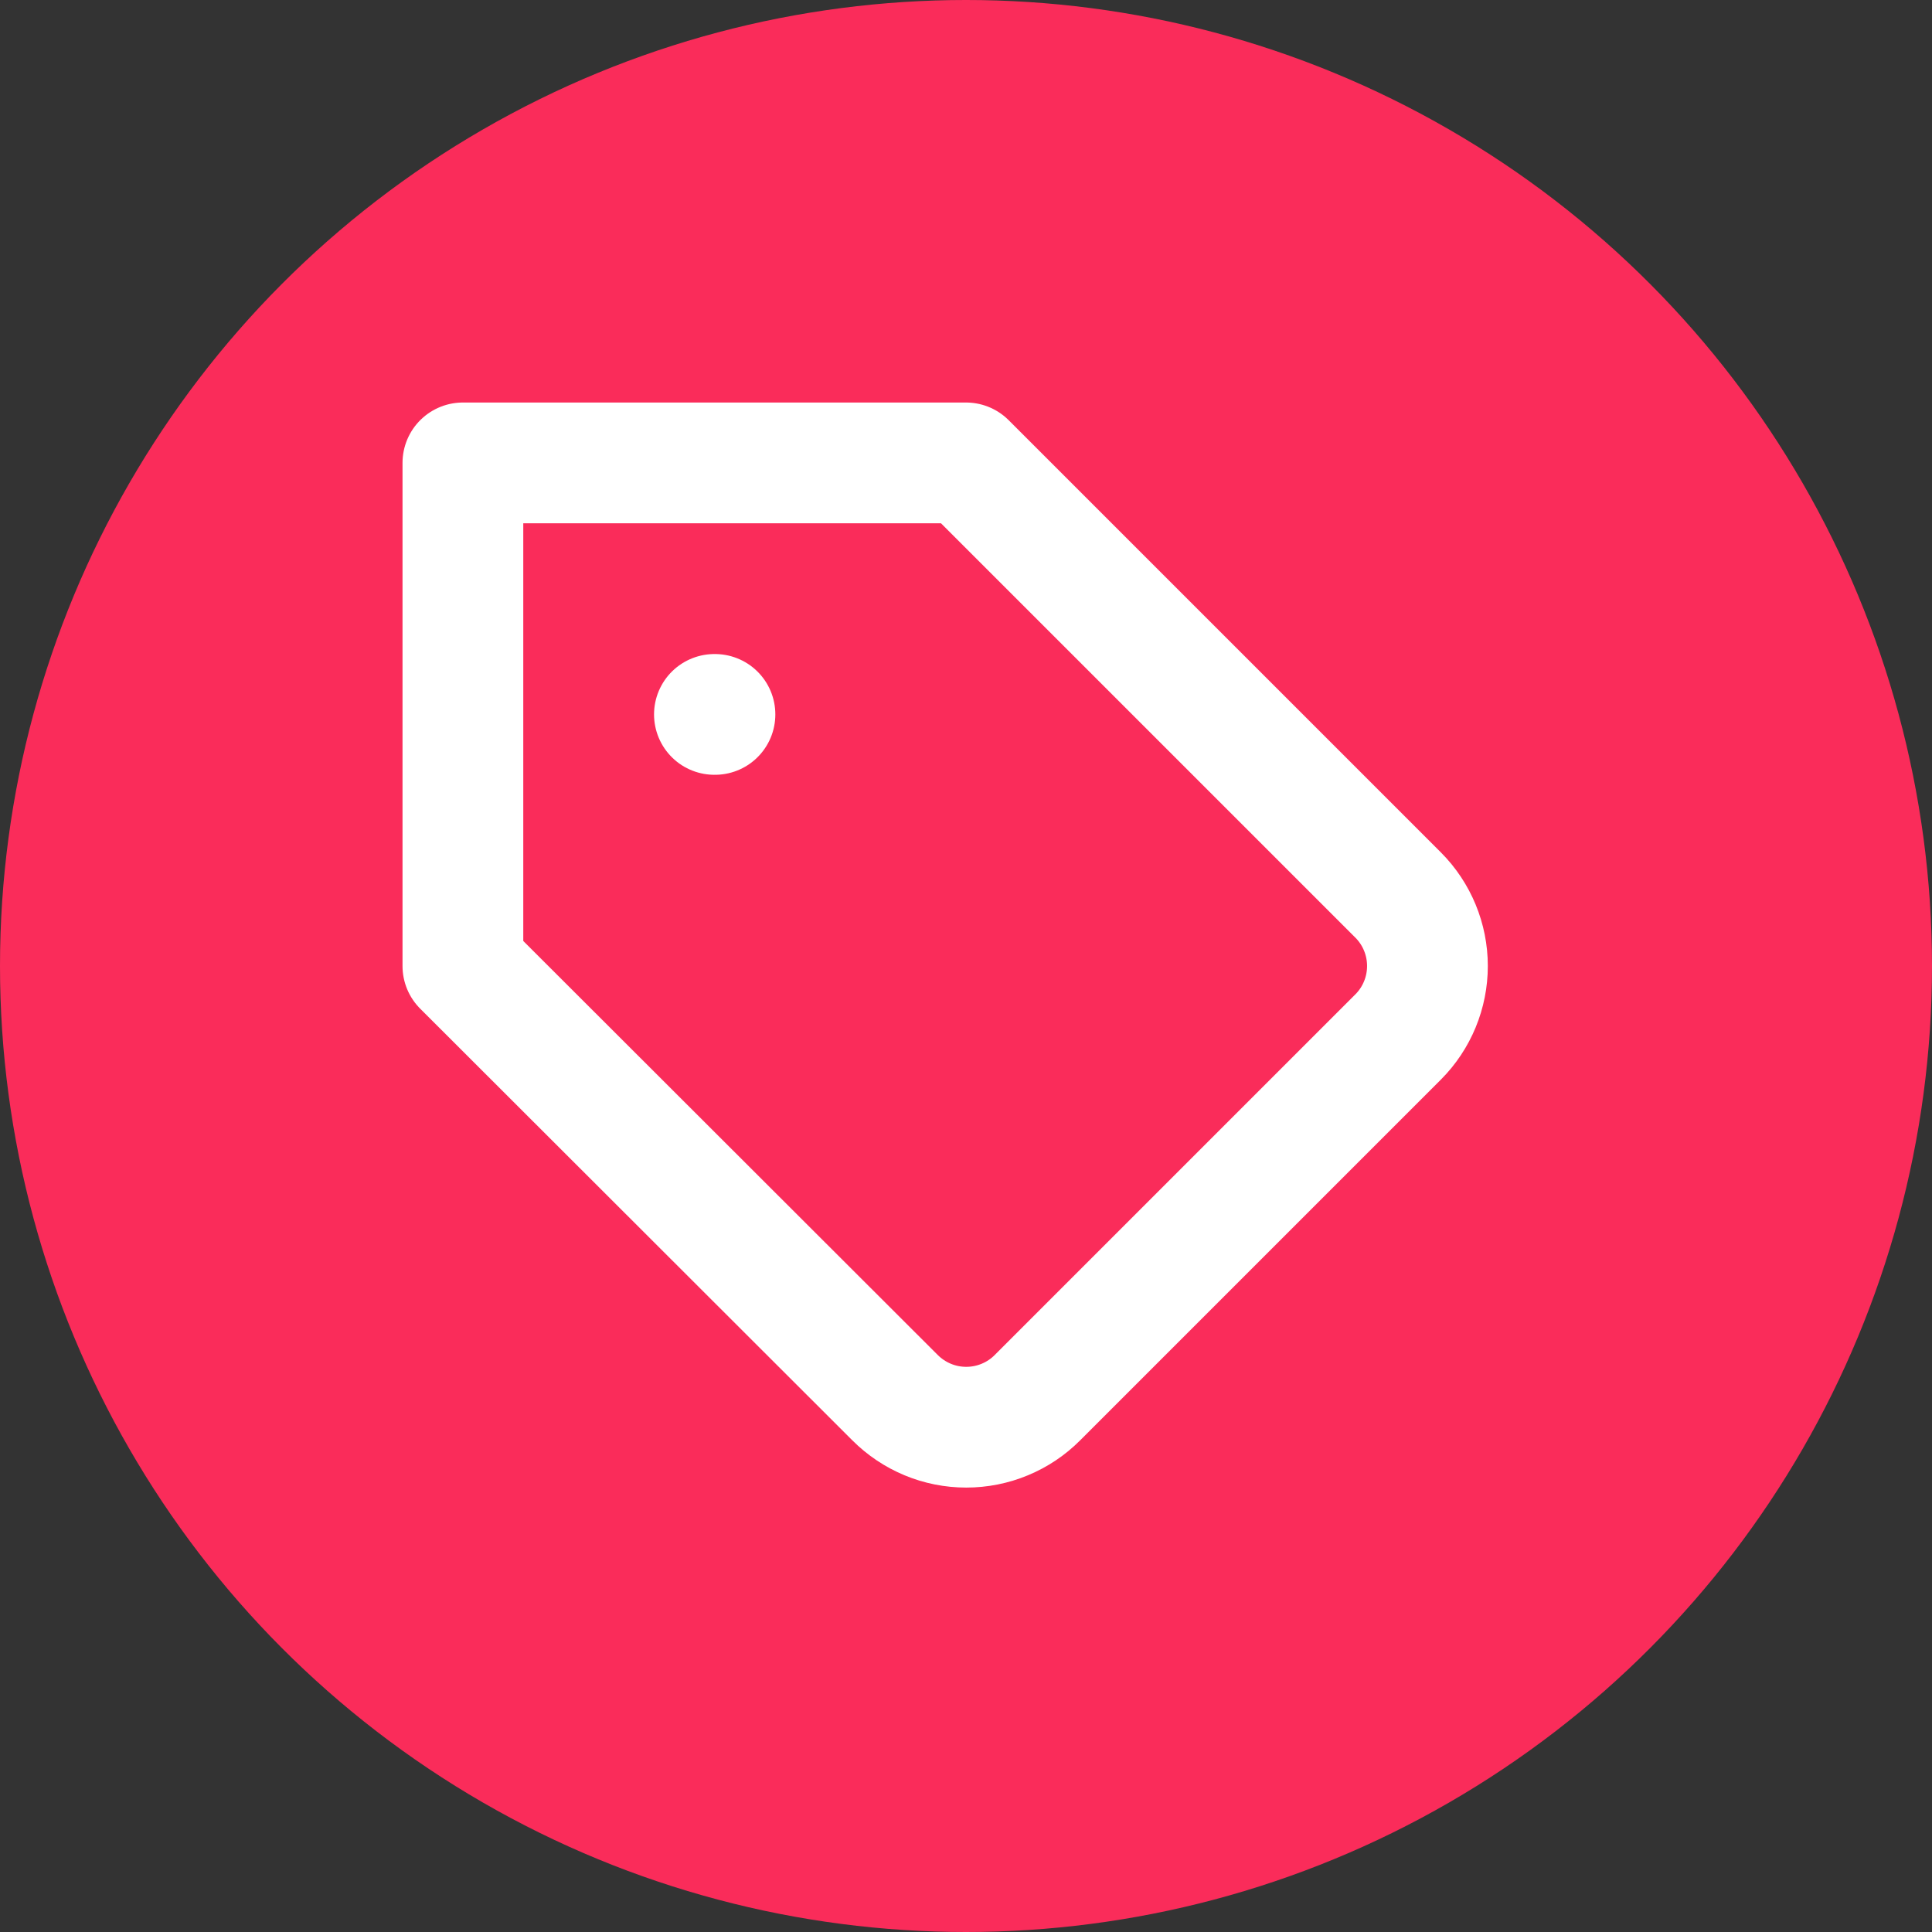 <svg width="32" height="32" viewBox="0 0 32 32" fill="none" xmlns="http://www.w3.org/2000/svg">
<rect x="0" y="0" width="32" height="32" fill="#333333" stroke="none"/>
<circle cx="16" cy="16" r="16" fill="#FA2C5A"/>
<path d="M23.158 17.175L17.183 23.15C17.029 23.305 16.845 23.428 16.642 23.512C16.44 23.596 16.223 23.639 16.004 23.639C15.785 23.639 15.568 23.596 15.366 23.512C15.164 23.428 14.98 23.305 14.825 23.15L7.667 16V7.667H16L23.158 14.825C23.469 15.137 23.643 15.56 23.643 16C23.643 16.44 23.469 16.863 23.158 17.175V17.175Z" stroke="white" stroke-width="2" stroke-linecap="round" stroke-linejoin="round"/>
<path d="M11.833 11.833H11.842" stroke="white" stroke-width="2" stroke-linecap="round" stroke-linejoin="round"/>
</svg>
